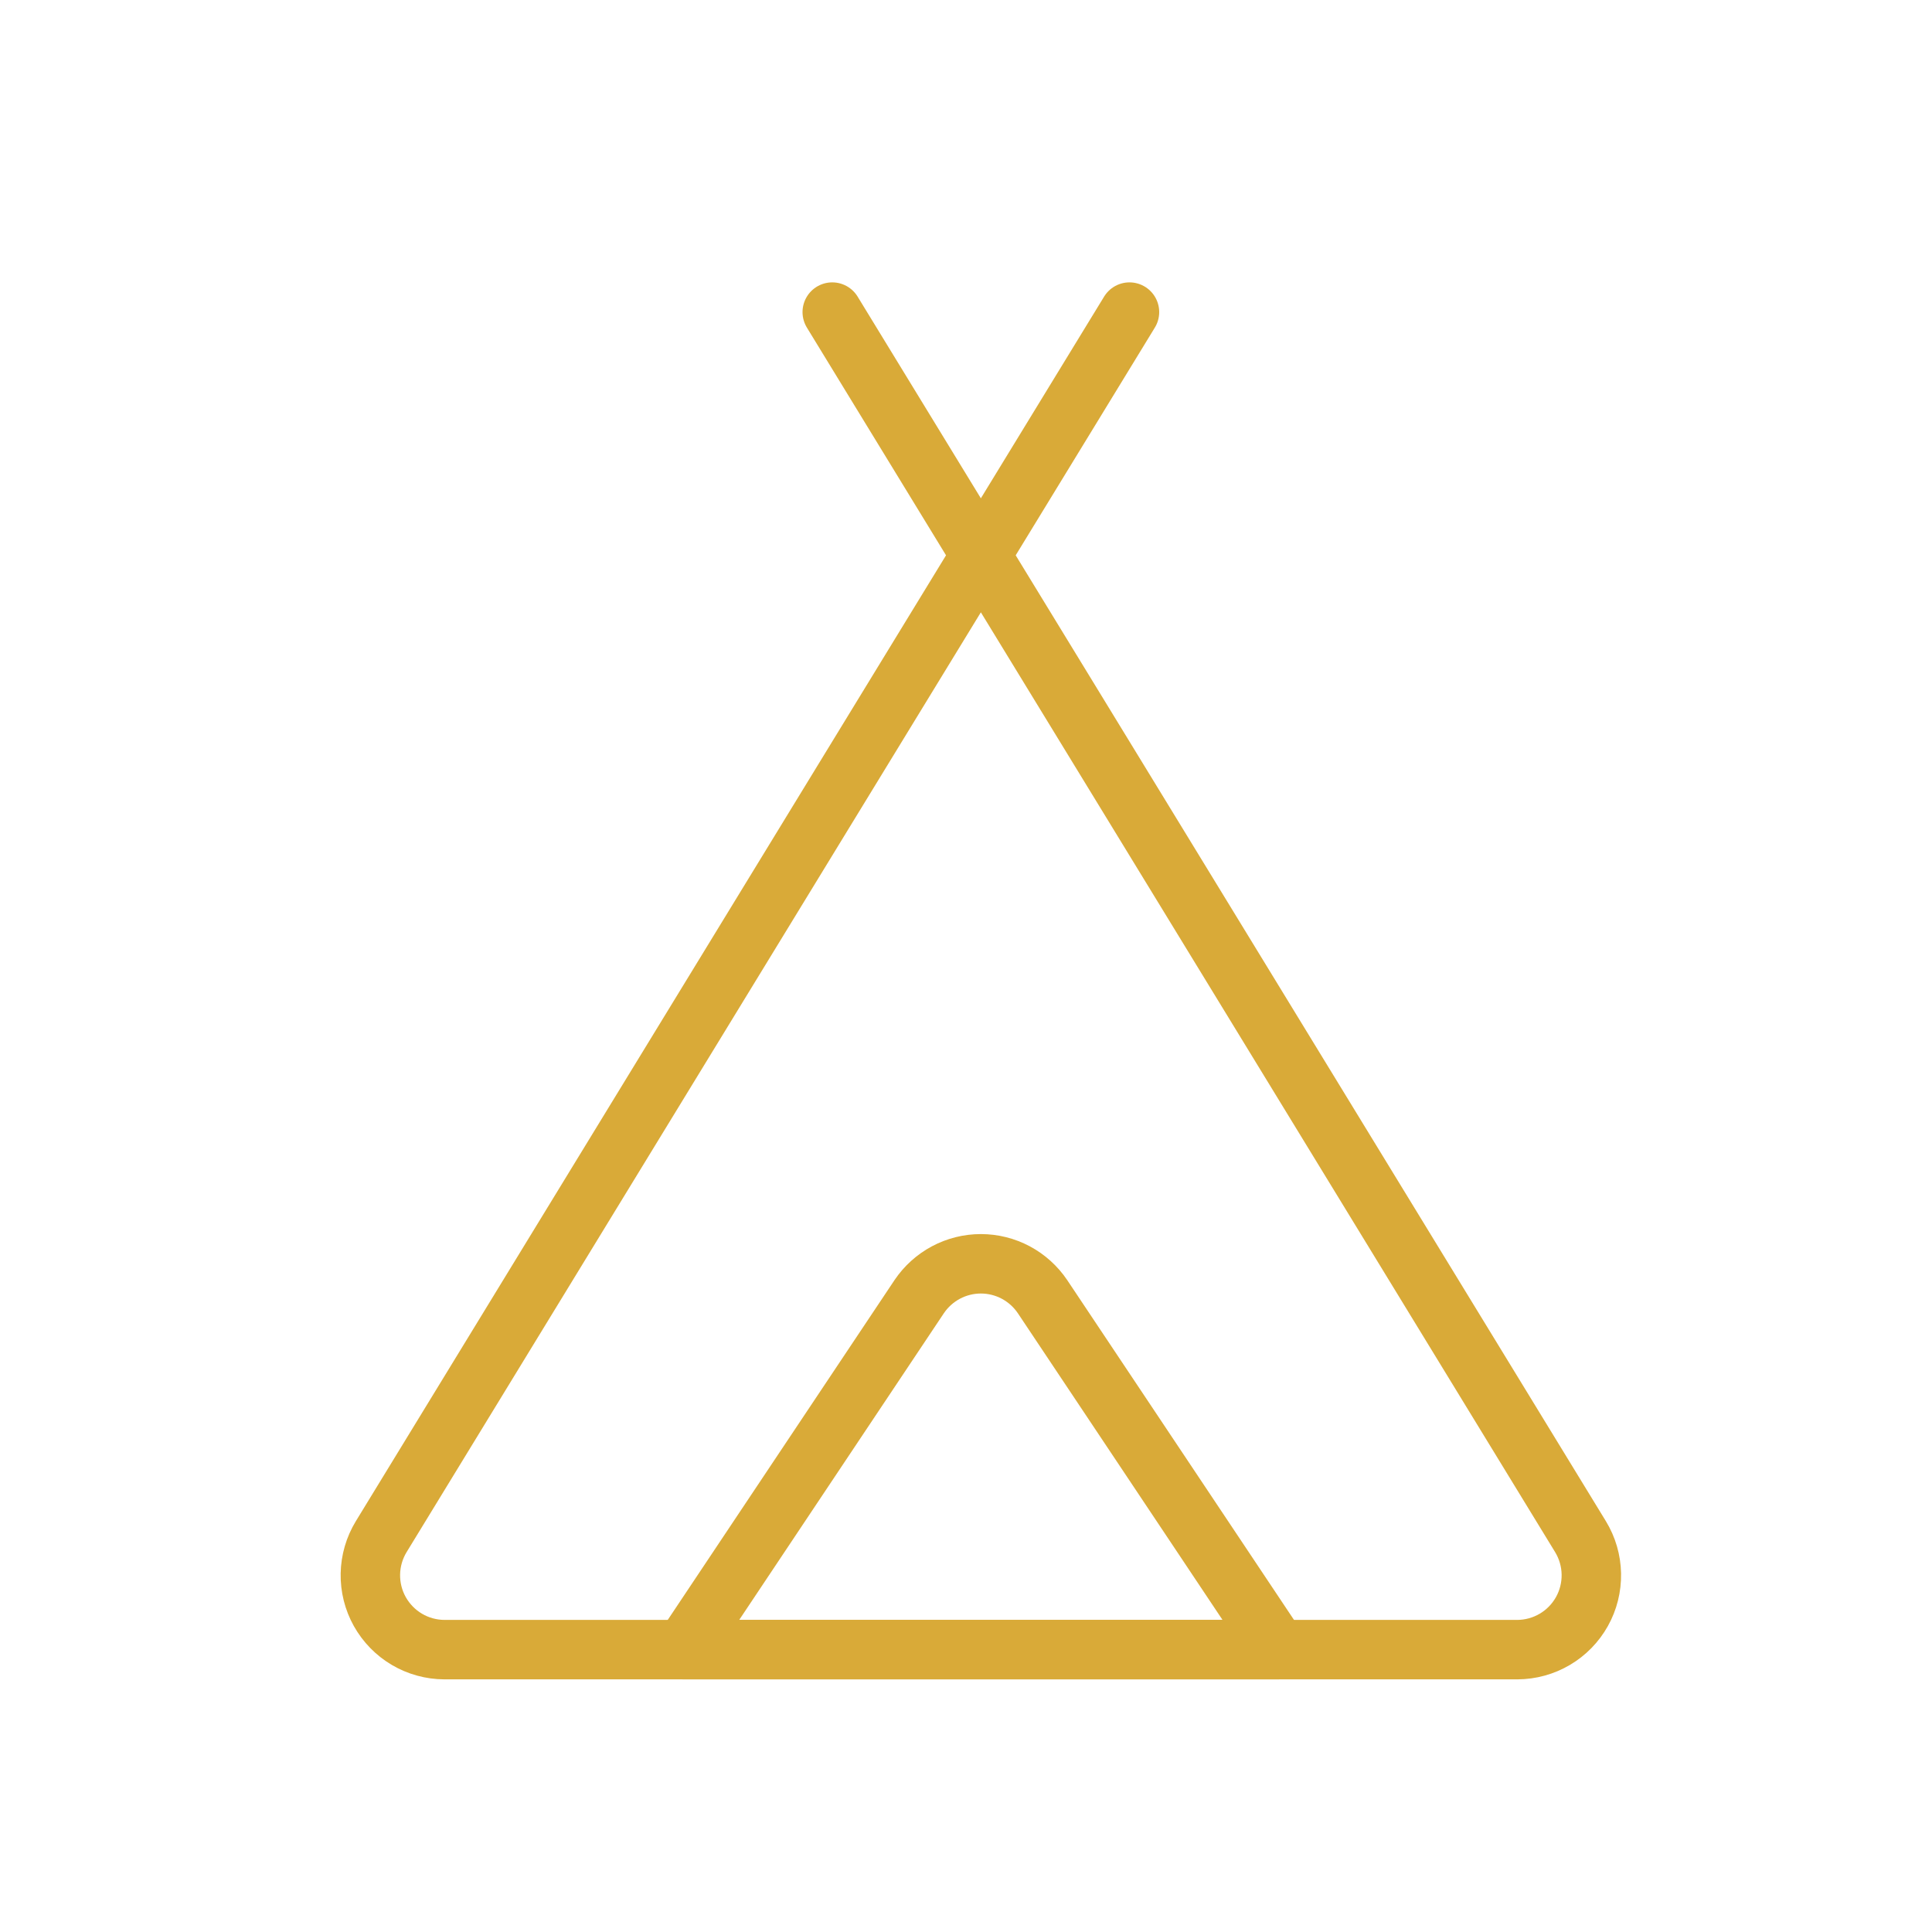 <svg width="65" height="65" viewBox="0 0 65 65" fill="none" xmlns="http://www.w3.org/2000/svg">
<path d="M28 10.5L53.175 51.7C53.405 52.078 53.531 52.511 53.539 52.954C53.547 53.397 53.438 53.834 53.222 54.22C53.005 54.607 52.691 54.929 52.309 55.154C51.927 55.379 51.493 55.498 51.05 55.5H14.95C14.507 55.498 14.073 55.379 13.691 55.154C13.31 54.929 12.995 54.607 12.778 54.22C12.562 53.834 12.453 53.397 12.461 52.954C12.469 52.511 12.595 52.078 12.825 51.7L38 10.5" stroke="#D9AA38" stroke-width="2" stroke-linecap="round" stroke-linejoin="round"/>
<path d="M30.925 43.625L23 55.5H43L35.075 43.625C34.846 43.285 34.537 43.006 34.176 42.813C33.814 42.62 33.41 42.519 33 42.519C32.59 42.519 32.186 42.62 31.824 42.813C31.463 43.006 31.154 43.285 30.925 43.625Z" stroke="#D9AA38" stroke-width="2" stroke-linecap="round" stroke-linejoin="round"/>
</svg>
